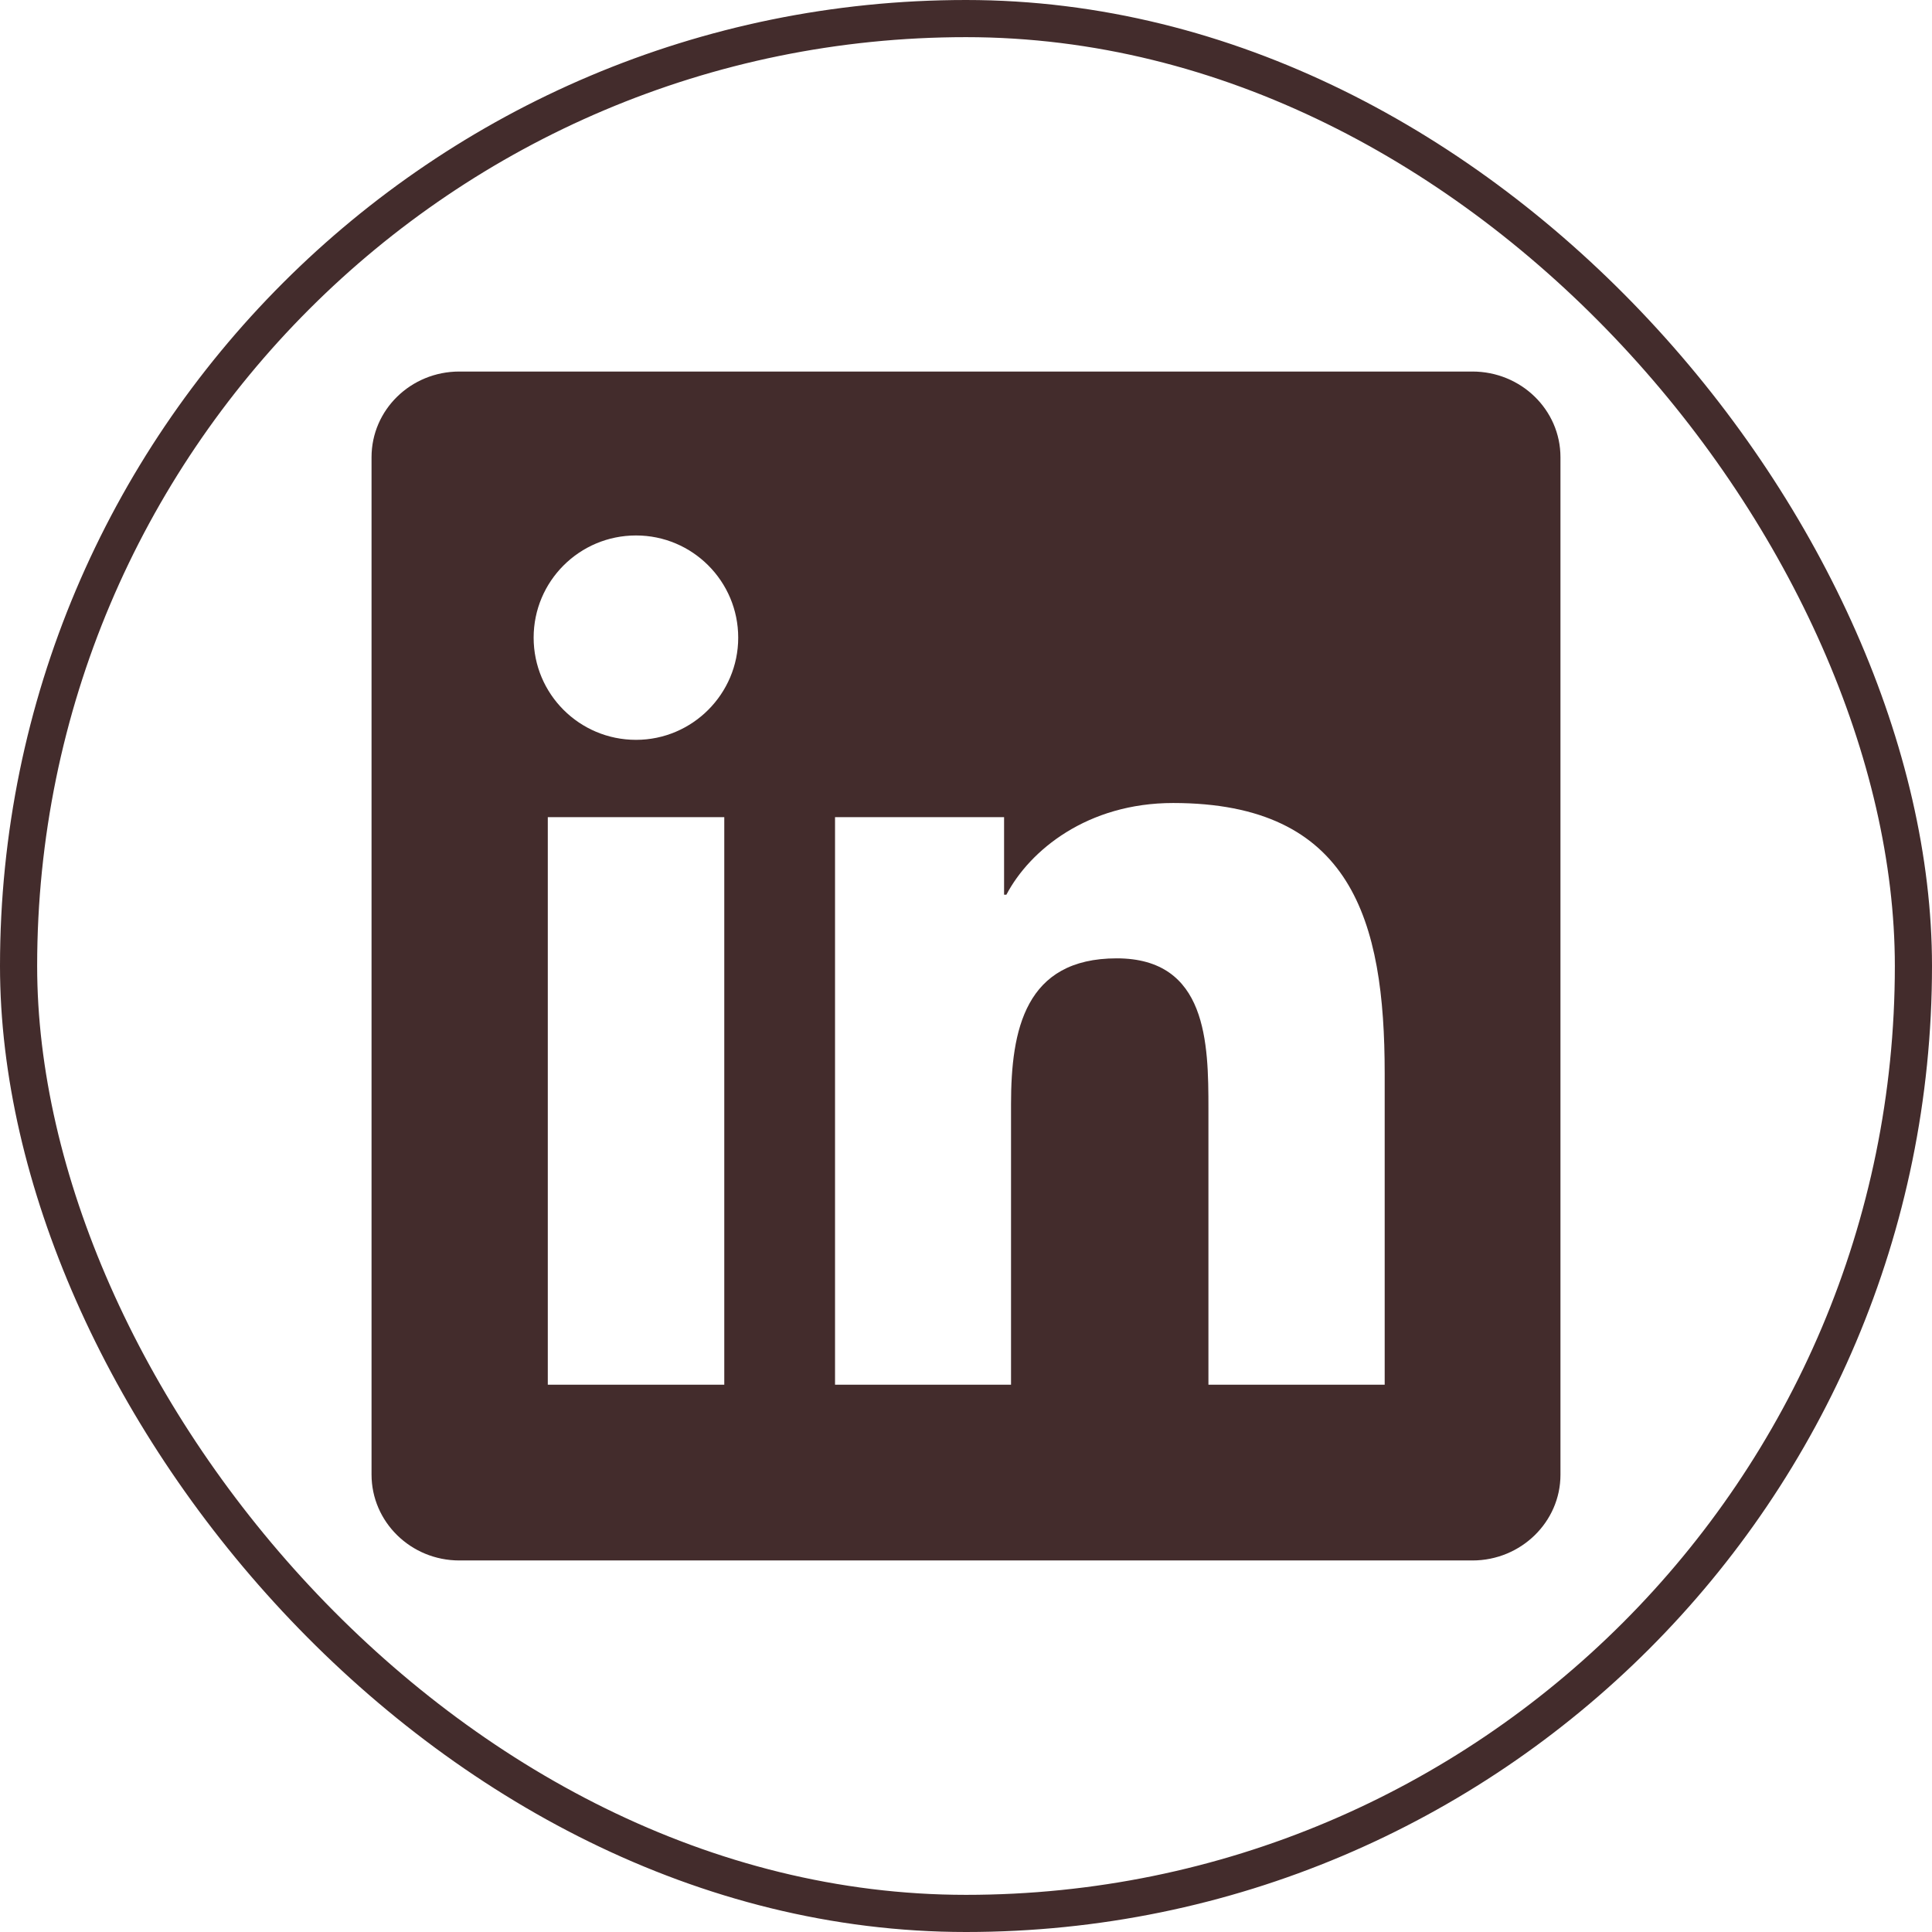 <svg width="52" height="52" viewBox="0 0 52 52" fill="none" xmlns="http://www.w3.org/2000/svg">
<rect x="0.5" y="0.5" width="51" height="51" rx="25.5" stroke="#432C2C"/>
<g clip-path="url(#clip0_2182_4685)">
<path d="M39.631 10H12.363C11.056 10 10 11.031 10 12.306V39.688C10 40.962 11.056 42 12.363 42H39.631C40.938 42 42 40.962 42 39.694V12.306C42 11.031 40.938 10 39.631 10ZM19.494 37.269H14.744V21.994H19.494V37.269ZM17.119 19.913C15.594 19.913 14.363 18.681 14.363 17.163C14.363 15.644 15.594 14.412 17.119 14.412C18.637 14.412 19.869 15.644 19.869 17.163C19.869 18.675 18.637 19.913 17.119 19.913ZM37.269 37.269H32.525V29.844C32.525 28.075 32.494 25.794 30.056 25.794C27.587 25.794 27.212 27.725 27.212 29.719V37.269H22.475V21.994H27.025V24.081H27.087C27.719 22.881 29.269 21.613 31.575 21.613C36.381 21.613 37.269 24.775 37.269 28.887V37.269Z" fill="#432C2C"/>
</g>
<defs>
<clipPath id="clip0_2182_4685">
<rect width="32" height="32" fill="white" transform="translate(10 10)"/>
</clipPath>
</defs>
</svg>
